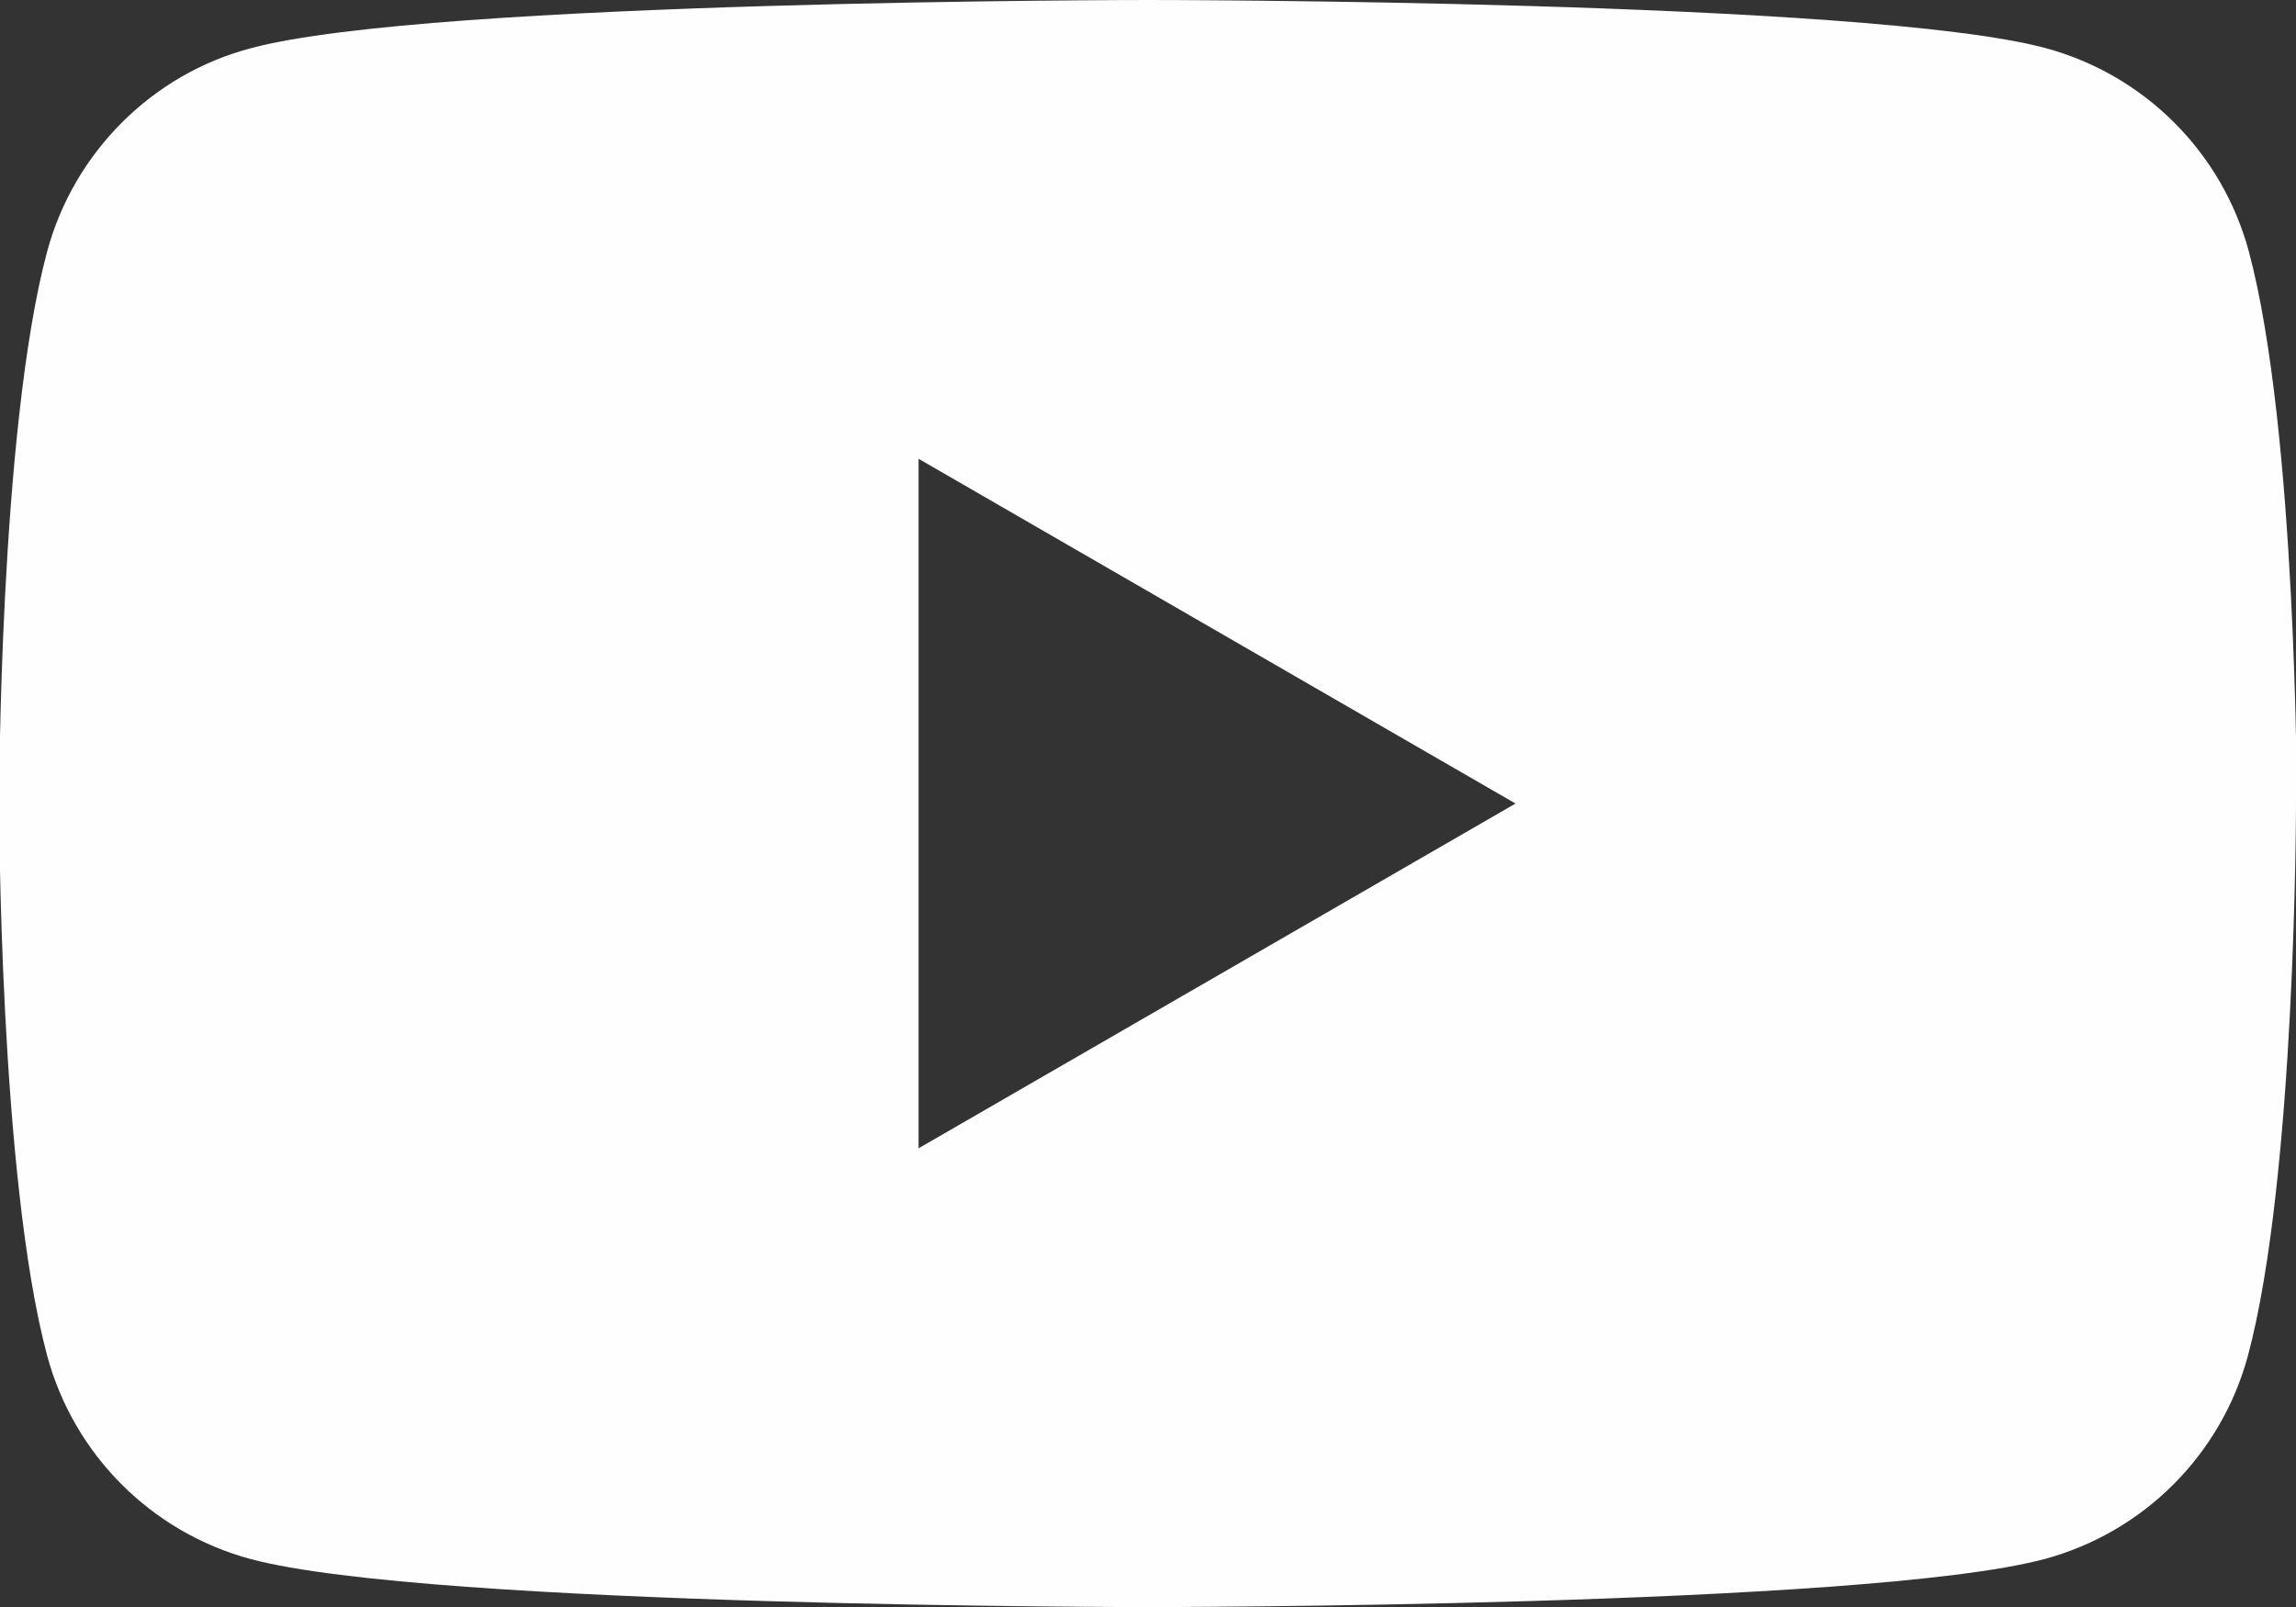 <?xml version="1.0" encoding="UTF-8"?>
<svg id="_レイヤー_2" data-name="レイヤー 2" xmlns="http://www.w3.org/2000/svg" viewBox="0 0 25.77 18.04">
  <rect x="0" y="0" width="25.77" height="18.04" fill="#333333" stroke="none"/>
  <defs>
    <style>
      .cls-1 {
        fill: #fefefe;
      }
    </style>
  </defs>
  <g id="_メニュー" data-name="メニュー">
    <path class="cls-1" d="M25.77,9.02s0,4.19-.54,6.2c-.3,1.11-1.17,1.98-2.28,2.28-2.01.54-10.07.54-10.07.54,0,0-8.06,0-10.07-.54-1.11-.3-1.98-1.17-2.28-2.28-.54-2.01-.54-6.2-.54-6.2,0,0,0-4.19.54-6.2C.83,1.71,1.71.83,2.82.54c2.01-.54,10.07-.54,10.07-.54,0,0,8.06,0,10.07.54,1.11.3,1.98,1.17,2.28,2.28.54,2.01.54,6.2.54,6.2ZM10.31,12.89l6.7-3.87-6.7-3.87v7.73Z"/>
  </g>
</svg>